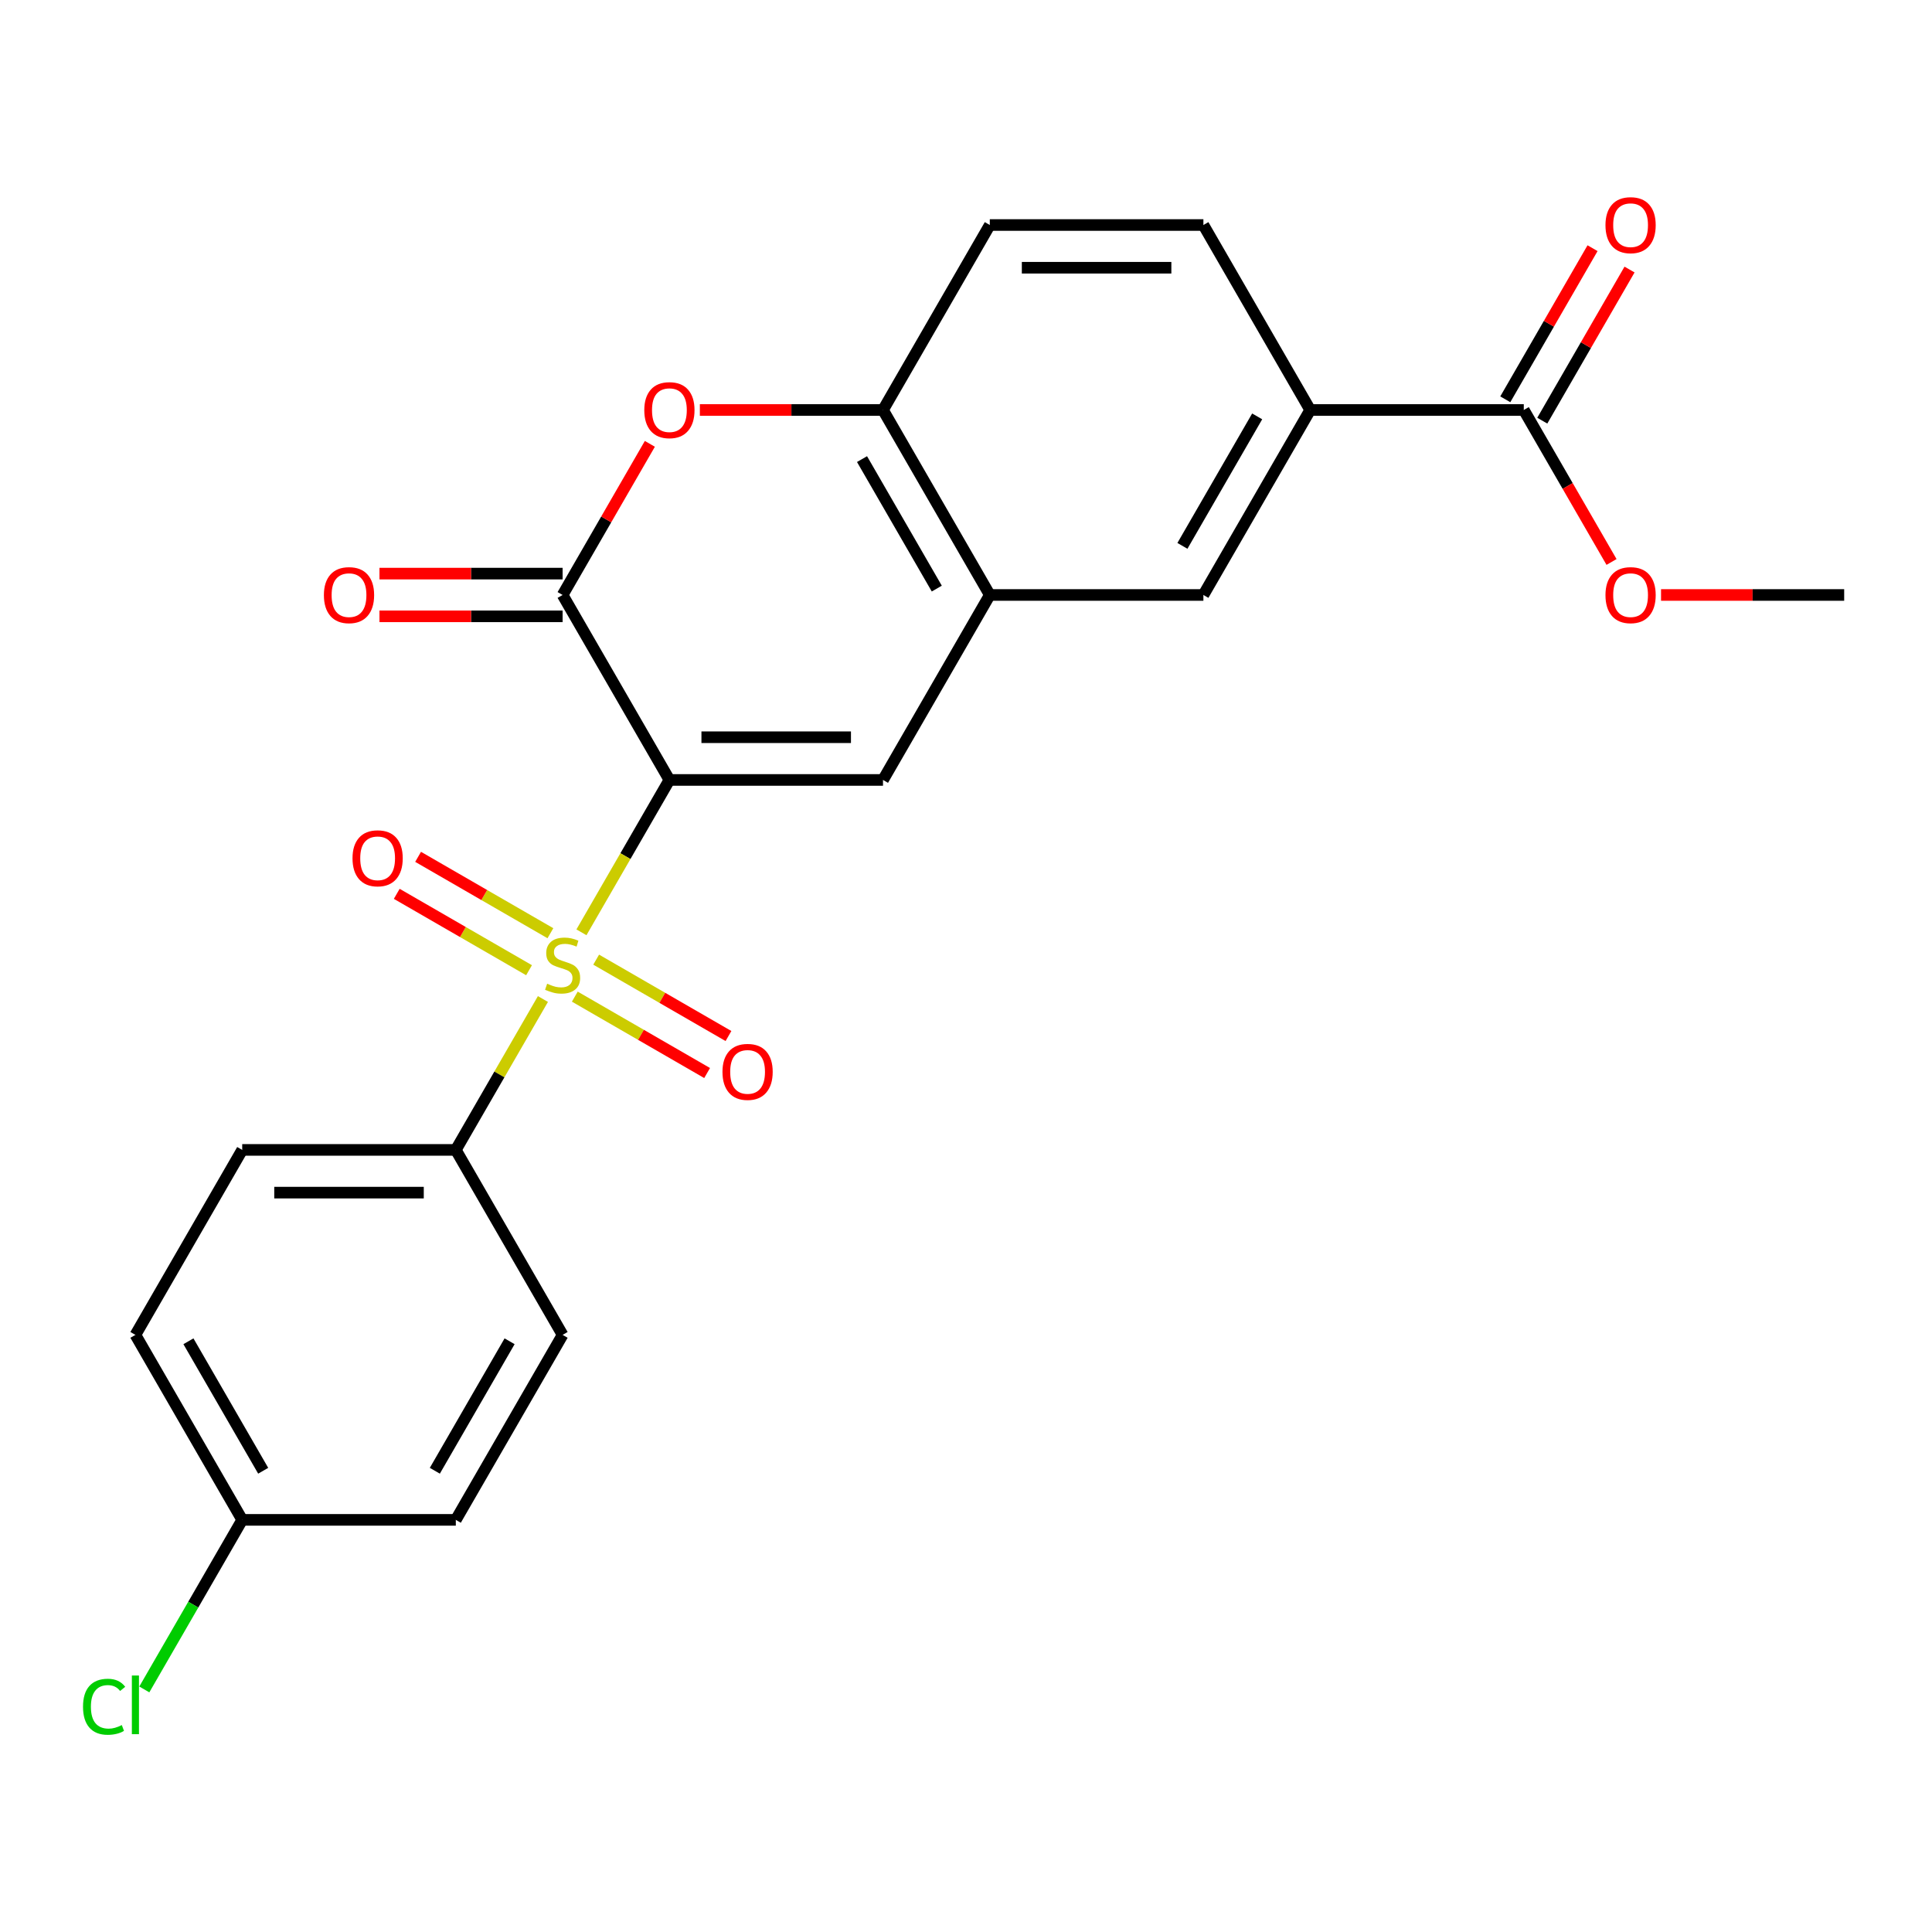 <?xml version='1.0' encoding='iso-8859-1'?>
<svg version='1.1' baseProfile='full'
              xmlns='http://www.w3.org/2000/svg'
                      xmlns:rdkit='http://www.rdkit.org/xml'
                      xmlns:xlink='http://www.w3.org/1999/xlink'
                  xml:space='preserve'
width='1000px' height='1000px' viewBox='0 0 1000 1000'>
<!-- END OF HEADER -->
<rect style='opacity:1.0;fill:#FFFFFF;stroke:none' width='1000' height='1000' x='0' y='0'> </rect>
<path class='bond-0' d='M 346.483,403.701 L 323.718,443.131' style='fill:none;fill-rule:evenodd;stroke:#000000;stroke-width:6px;stroke-linecap:butt;stroke-linejoin:miter;stroke-opacity:1' />
<path class='bond-0' d='M 323.718,443.131 L 300.953,482.562' style='fill:none;fill-rule:evenodd;stroke:#CCCC00;stroke-width:6px;stroke-linecap:butt;stroke-linejoin:miter;stroke-opacity:1' />
<path class='bond-1' d='M 346.483,403.701 L 291.205,307.956' style='fill:none;fill-rule:evenodd;stroke:#000000;stroke-width:6px;stroke-linecap:butt;stroke-linejoin:miter;stroke-opacity:1' />
<path class='bond-2' d='M 346.483,403.701 L 457.04,403.701' style='fill:none;fill-rule:evenodd;stroke:#000000;stroke-width:6px;stroke-linecap:butt;stroke-linejoin:miter;stroke-opacity:1' />
<path class='bond-2' d='M 363.067,381.59 L 440.457,381.59' style='fill:none;fill-rule:evenodd;stroke:#000000;stroke-width:6px;stroke-linecap:butt;stroke-linejoin:miter;stroke-opacity:1' />
<path class='bond-6' d='M 281.018,517.09 L 258.472,556.14' style='fill:none;fill-rule:evenodd;stroke:#CCCC00;stroke-width:6px;stroke-linecap:butt;stroke-linejoin:miter;stroke-opacity:1' />
<path class='bond-6' d='M 258.472,556.14 L 235.927,595.191' style='fill:none;fill-rule:evenodd;stroke:#000000;stroke-width:6px;stroke-linecap:butt;stroke-linejoin:miter;stroke-opacity:1' />
<path class='bond-10' d='M 284.889,483.033 L 250.649,463.265' style='fill:none;fill-rule:evenodd;stroke:#CCCC00;stroke-width:6px;stroke-linecap:butt;stroke-linejoin:miter;stroke-opacity:1' />
<path class='bond-10' d='M 250.649,463.265 L 216.41,443.497' style='fill:none;fill-rule:evenodd;stroke:#FF0000;stroke-width:6px;stroke-linecap:butt;stroke-linejoin:miter;stroke-opacity:1' />
<path class='bond-10' d='M 273.833,502.182 L 239.594,482.414' style='fill:none;fill-rule:evenodd;stroke:#CCCC00;stroke-width:6px;stroke-linecap:butt;stroke-linejoin:miter;stroke-opacity:1' />
<path class='bond-10' d='M 239.594,482.414 L 205.354,462.646' style='fill:none;fill-rule:evenodd;stroke:#FF0000;stroke-width:6px;stroke-linecap:butt;stroke-linejoin:miter;stroke-opacity:1' />
<path class='bond-11' d='M 297.521,515.858 L 331.761,535.627' style='fill:none;fill-rule:evenodd;stroke:#CCCC00;stroke-width:6px;stroke-linecap:butt;stroke-linejoin:miter;stroke-opacity:1' />
<path class='bond-11' d='M 331.761,535.627 L 366,555.395' style='fill:none;fill-rule:evenodd;stroke:#FF0000;stroke-width:6px;stroke-linecap:butt;stroke-linejoin:miter;stroke-opacity:1' />
<path class='bond-11' d='M 308.577,496.709 L 342.816,516.478' style='fill:none;fill-rule:evenodd;stroke:#CCCC00;stroke-width:6px;stroke-linecap:butt;stroke-linejoin:miter;stroke-opacity:1' />
<path class='bond-11' d='M 342.816,516.478 L 377.056,536.246' style='fill:none;fill-rule:evenodd;stroke:#FF0000;stroke-width:6px;stroke-linecap:butt;stroke-linejoin:miter;stroke-opacity:1' />
<path class='bond-3' d='M 291.205,307.956 L 313.785,268.845' style='fill:none;fill-rule:evenodd;stroke:#000000;stroke-width:6px;stroke-linecap:butt;stroke-linejoin:miter;stroke-opacity:1' />
<path class='bond-3' d='M 313.785,268.845 L 336.366,229.735' style='fill:none;fill-rule:evenodd;stroke:#FF0000;stroke-width:6px;stroke-linecap:butt;stroke-linejoin:miter;stroke-opacity:1' />
<path class='bond-12' d='M 291.205,296.9 L 243.809,296.9' style='fill:none;fill-rule:evenodd;stroke:#000000;stroke-width:6px;stroke-linecap:butt;stroke-linejoin:miter;stroke-opacity:1' />
<path class='bond-12' d='M 243.809,296.9 L 196.412,296.9' style='fill:none;fill-rule:evenodd;stroke:#FF0000;stroke-width:6px;stroke-linecap:butt;stroke-linejoin:miter;stroke-opacity:1' />
<path class='bond-12' d='M 291.205,319.012 L 243.809,319.012' style='fill:none;fill-rule:evenodd;stroke:#000000;stroke-width:6px;stroke-linecap:butt;stroke-linejoin:miter;stroke-opacity:1' />
<path class='bond-12' d='M 243.809,319.012 L 196.412,319.012' style='fill:none;fill-rule:evenodd;stroke:#FF0000;stroke-width:6px;stroke-linecap:butt;stroke-linejoin:miter;stroke-opacity:1' />
<path class='bond-4' d='M 457.04,403.701 L 512.318,307.956' style='fill:none;fill-rule:evenodd;stroke:#000000;stroke-width:6px;stroke-linecap:butt;stroke-linejoin:miter;stroke-opacity:1' />
<path class='bond-24' d='M 362.247,212.211 L 409.644,212.211' style='fill:none;fill-rule:evenodd;stroke:#FF0000;stroke-width:6px;stroke-linecap:butt;stroke-linejoin:miter;stroke-opacity:1' />
<path class='bond-24' d='M 409.644,212.211 L 457.04,212.211' style='fill:none;fill-rule:evenodd;stroke:#000000;stroke-width:6px;stroke-linecap:butt;stroke-linejoin:miter;stroke-opacity:1' />
<path class='bond-5' d='M 512.318,307.956 L 457.04,212.211' style='fill:none;fill-rule:evenodd;stroke:#000000;stroke-width:6px;stroke-linecap:butt;stroke-linejoin:miter;stroke-opacity:1' />
<path class='bond-5' d='M 484.878,304.65 L 446.183,237.628' style='fill:none;fill-rule:evenodd;stroke:#000000;stroke-width:6px;stroke-linecap:butt;stroke-linejoin:miter;stroke-opacity:1' />
<path class='bond-9' d='M 512.318,307.956 L 622.875,307.956' style='fill:none;fill-rule:evenodd;stroke:#000000;stroke-width:6px;stroke-linecap:butt;stroke-linejoin:miter;stroke-opacity:1' />
<path class='bond-14' d='M 457.04,212.211 L 512.318,116.466' style='fill:none;fill-rule:evenodd;stroke:#000000;stroke-width:6px;stroke-linecap:butt;stroke-linejoin:miter;stroke-opacity:1' />
<path class='bond-16' d='M 235.927,595.191 L 125.37,595.191' style='fill:none;fill-rule:evenodd;stroke:#000000;stroke-width:6px;stroke-linecap:butt;stroke-linejoin:miter;stroke-opacity:1' />
<path class='bond-16' d='M 219.343,617.302 L 141.953,617.302' style='fill:none;fill-rule:evenodd;stroke:#000000;stroke-width:6px;stroke-linecap:butt;stroke-linejoin:miter;stroke-opacity:1' />
<path class='bond-17' d='M 235.927,595.191 L 291.205,690.936' style='fill:none;fill-rule:evenodd;stroke:#000000;stroke-width:6px;stroke-linecap:butt;stroke-linejoin:miter;stroke-opacity:1' />
<path class='bond-7' d='M 788.71,212.211 L 678.154,212.211' style='fill:none;fill-rule:evenodd;stroke:#000000;stroke-width:6px;stroke-linecap:butt;stroke-linejoin:miter;stroke-opacity:1' />
<path class='bond-13' d='M 798.285,217.739 L 820.865,178.628' style='fill:none;fill-rule:evenodd;stroke:#000000;stroke-width:6px;stroke-linecap:butt;stroke-linejoin:miter;stroke-opacity:1' />
<path class='bond-13' d='M 820.865,178.628 L 843.446,139.518' style='fill:none;fill-rule:evenodd;stroke:#FF0000;stroke-width:6px;stroke-linecap:butt;stroke-linejoin:miter;stroke-opacity:1' />
<path class='bond-13' d='M 779.136,206.683 L 801.716,167.573' style='fill:none;fill-rule:evenodd;stroke:#000000;stroke-width:6px;stroke-linecap:butt;stroke-linejoin:miter;stroke-opacity:1' />
<path class='bond-13' d='M 801.716,167.573 L 824.297,128.462' style='fill:none;fill-rule:evenodd;stroke:#FF0000;stroke-width:6px;stroke-linecap:butt;stroke-linejoin:miter;stroke-opacity:1' />
<path class='bond-19' d='M 788.71,212.211 L 811.418,251.542' style='fill:none;fill-rule:evenodd;stroke:#000000;stroke-width:6px;stroke-linecap:butt;stroke-linejoin:miter;stroke-opacity:1' />
<path class='bond-19' d='M 811.418,251.542 L 834.125,290.872' style='fill:none;fill-rule:evenodd;stroke:#FF0000;stroke-width:6px;stroke-linecap:butt;stroke-linejoin:miter;stroke-opacity:1' />
<path class='bond-8' d='M 678.154,212.211 L 622.875,307.956' style='fill:none;fill-rule:evenodd;stroke:#000000;stroke-width:6px;stroke-linecap:butt;stroke-linejoin:miter;stroke-opacity:1' />
<path class='bond-8' d='M 650.713,215.517 L 612.018,282.539' style='fill:none;fill-rule:evenodd;stroke:#000000;stroke-width:6px;stroke-linecap:butt;stroke-linejoin:miter;stroke-opacity:1' />
<path class='bond-15' d='M 678.154,212.211 L 622.875,116.466' style='fill:none;fill-rule:evenodd;stroke:#000000;stroke-width:6px;stroke-linecap:butt;stroke-linejoin:miter;stroke-opacity:1' />
<path class='bond-26' d='M 512.318,116.466 L 622.875,116.466' style='fill:none;fill-rule:evenodd;stroke:#000000;stroke-width:6px;stroke-linecap:butt;stroke-linejoin:miter;stroke-opacity:1' />
<path class='bond-26' d='M 528.902,138.577 L 606.292,138.577' style='fill:none;fill-rule:evenodd;stroke:#000000;stroke-width:6px;stroke-linecap:butt;stroke-linejoin:miter;stroke-opacity:1' />
<path class='bond-21' d='M 125.37,595.191 L 70.091,690.936' style='fill:none;fill-rule:evenodd;stroke:#000000;stroke-width:6px;stroke-linecap:butt;stroke-linejoin:miter;stroke-opacity:1' />
<path class='bond-20' d='M 291.205,690.936 L 235.927,786.681' style='fill:none;fill-rule:evenodd;stroke:#000000;stroke-width:6px;stroke-linecap:butt;stroke-linejoin:miter;stroke-opacity:1' />
<path class='bond-20' d='M 263.764,694.242 L 225.069,761.263' style='fill:none;fill-rule:evenodd;stroke:#000000;stroke-width:6px;stroke-linecap:butt;stroke-linejoin:miter;stroke-opacity:1' />
<path class='bond-18' d='M 125.37,786.681 L 235.927,786.681' style='fill:none;fill-rule:evenodd;stroke:#000000;stroke-width:6px;stroke-linecap:butt;stroke-linejoin:miter;stroke-opacity:1' />
<path class='bond-22' d='M 125.37,786.681 L 100.033,830.566' style='fill:none;fill-rule:evenodd;stroke:#000000;stroke-width:6px;stroke-linecap:butt;stroke-linejoin:miter;stroke-opacity:1' />
<path class='bond-22' d='M 100.033,830.566 L 74.695,874.451' style='fill:none;fill-rule:evenodd;stroke:#00CC00;stroke-width:6px;stroke-linecap:butt;stroke-linejoin:miter;stroke-opacity:1' />
<path class='bond-25' d='M 125.37,786.681 L 70.091,690.936' style='fill:none;fill-rule:evenodd;stroke:#000000;stroke-width:6px;stroke-linecap:butt;stroke-linejoin:miter;stroke-opacity:1' />
<path class='bond-25' d='M 136.227,761.263 L 97.532,694.242' style='fill:none;fill-rule:evenodd;stroke:#000000;stroke-width:6px;stroke-linecap:butt;stroke-linejoin:miter;stroke-opacity:1' />
<path class='bond-23' d='M 859.753,307.956 L 907.149,307.956' style='fill:none;fill-rule:evenodd;stroke:#FF0000;stroke-width:6px;stroke-linecap:butt;stroke-linejoin:miter;stroke-opacity:1' />
<path class='bond-23' d='M 907.149,307.956 L 954.545,307.956' style='fill:none;fill-rule:evenodd;stroke:#000000;stroke-width:6px;stroke-linecap:butt;stroke-linejoin:miter;stroke-opacity:1' />
<path  class='atom-1' d='M 283.205 509.166
Q 283.525 509.286, 284.845 509.846
Q 286.165 510.406, 287.605 510.766
Q 289.085 511.086, 290.525 511.086
Q 293.205 511.086, 294.765 509.806
Q 296.325 508.486, 296.325 506.206
Q 296.325 504.646, 295.525 503.686
Q 294.765 502.726, 293.565 502.206
Q 292.365 501.686, 290.365 501.086
Q 287.845 500.326, 286.325 499.606
Q 284.845 498.886, 283.765 497.366
Q 282.725 495.846, 282.725 493.286
Q 282.725 489.726, 285.125 487.526
Q 287.565 485.326, 292.365 485.326
Q 295.645 485.326, 299.365 486.886
L 298.445 489.966
Q 295.045 488.566, 292.485 488.566
Q 289.725 488.566, 288.205 489.726
Q 286.685 490.846, 286.725 492.806
Q 286.725 494.326, 287.485 495.246
Q 288.285 496.166, 289.405 496.686
Q 290.565 497.206, 292.485 497.806
Q 295.045 498.606, 296.565 499.406
Q 298.085 500.206, 299.165 501.846
Q 300.285 503.446, 300.285 506.206
Q 300.285 510.126, 297.645 512.246
Q 295.045 514.326, 290.685 514.326
Q 288.165 514.326, 286.245 513.766
Q 284.365 513.246, 282.125 512.326
L 283.205 509.166
' fill='#CCCC00'/>
<path  class='atom-4' d='M 333.483 212.291
Q 333.483 205.491, 336.843 201.691
Q 340.203 197.891, 346.483 197.891
Q 352.763 197.891, 356.123 201.691
Q 359.483 205.491, 359.483 212.291
Q 359.483 219.171, 356.083 223.091
Q 352.683 226.971, 346.483 226.971
Q 340.243 226.971, 336.843 223.091
Q 333.483 219.211, 333.483 212.291
M 346.483 223.771
Q 350.803 223.771, 353.123 220.891
Q 355.483 217.971, 355.483 212.291
Q 355.483 206.731, 353.123 203.931
Q 350.803 201.091, 346.483 201.091
Q 342.163 201.091, 339.803 203.891
Q 337.483 206.691, 337.483 212.291
Q 337.483 218.011, 339.803 220.891
Q 342.163 223.771, 346.483 223.771
' fill='#FF0000'/>
<path  class='atom-11' d='M 182.46 444.247
Q 182.46 437.447, 185.82 433.647
Q 189.18 429.847, 195.46 429.847
Q 201.74 429.847, 205.1 433.647
Q 208.46 437.447, 208.46 444.247
Q 208.46 451.127, 205.06 455.047
Q 201.66 458.927, 195.46 458.927
Q 189.22 458.927, 185.82 455.047
Q 182.46 451.167, 182.46 444.247
M 195.46 455.727
Q 199.78 455.727, 202.1 452.847
Q 204.46 449.927, 204.46 444.247
Q 204.46 438.687, 202.1 435.887
Q 199.78 433.047, 195.46 433.047
Q 191.14 433.047, 188.78 435.847
Q 186.46 438.647, 186.46 444.247
Q 186.46 449.967, 188.78 452.847
Q 191.14 455.727, 195.46 455.727
' fill='#FF0000'/>
<path  class='atom-12' d='M 373.95 554.804
Q 373.95 548.004, 377.31 544.204
Q 380.67 540.404, 386.95 540.404
Q 393.23 540.404, 396.59 544.204
Q 399.95 548.004, 399.95 554.804
Q 399.95 561.684, 396.55 565.604
Q 393.15 569.484, 386.95 569.484
Q 380.71 569.484, 377.31 565.604
Q 373.95 561.724, 373.95 554.804
M 386.95 566.284
Q 391.27 566.284, 393.59 563.404
Q 395.95 560.484, 395.95 554.804
Q 395.95 549.244, 393.59 546.444
Q 391.27 543.604, 386.95 543.604
Q 382.63 543.604, 380.27 546.404
Q 377.95 549.204, 377.95 554.804
Q 377.95 560.524, 380.27 563.404
Q 382.63 566.284, 386.95 566.284
' fill='#FF0000'/>
<path  class='atom-13' d='M 167.648 308.036
Q 167.648 301.236, 171.008 297.436
Q 174.368 293.636, 180.648 293.636
Q 186.928 293.636, 190.288 297.436
Q 193.648 301.236, 193.648 308.036
Q 193.648 314.916, 190.248 318.836
Q 186.848 322.716, 180.648 322.716
Q 174.408 322.716, 171.008 318.836
Q 167.648 314.956, 167.648 308.036
M 180.648 319.516
Q 184.968 319.516, 187.288 316.636
Q 189.648 313.716, 189.648 308.036
Q 189.648 302.476, 187.288 299.676
Q 184.968 296.836, 180.648 296.836
Q 176.328 296.836, 173.968 299.636
Q 171.648 302.436, 171.648 308.036
Q 171.648 313.756, 173.968 316.636
Q 176.328 319.516, 180.648 319.516
' fill='#FF0000'/>
<path  class='atom-14' d='M 830.989 116.546
Q 830.989 109.746, 834.349 105.946
Q 837.709 102.146, 843.989 102.146
Q 850.269 102.146, 853.629 105.946
Q 856.989 109.746, 856.989 116.546
Q 856.989 123.426, 853.589 127.346
Q 850.189 131.226, 843.989 131.226
Q 837.749 131.226, 834.349 127.346
Q 830.989 123.466, 830.989 116.546
M 843.989 128.026
Q 848.309 128.026, 850.629 125.146
Q 852.989 122.226, 852.989 116.546
Q 852.989 110.986, 850.629 108.186
Q 848.309 105.346, 843.989 105.346
Q 839.669 105.346, 837.309 108.146
Q 834.989 110.946, 834.989 116.546
Q 834.989 122.266, 837.309 125.146
Q 839.669 128.026, 843.989 128.026
' fill='#FF0000'/>
<path  class='atom-20' d='M 830.989 308.036
Q 830.989 301.236, 834.349 297.436
Q 837.709 293.636, 843.989 293.636
Q 850.269 293.636, 853.629 297.436
Q 856.989 301.236, 856.989 308.036
Q 856.989 314.916, 853.589 318.836
Q 850.189 322.716, 843.989 322.716
Q 837.749 322.716, 834.349 318.836
Q 830.989 314.956, 830.989 308.036
M 843.989 319.516
Q 848.309 319.516, 850.629 316.636
Q 852.989 313.716, 852.989 308.036
Q 852.989 302.476, 850.629 299.676
Q 848.309 296.836, 843.989 296.836
Q 839.669 296.836, 837.309 299.636
Q 834.989 302.436, 834.989 308.036
Q 834.989 313.756, 837.309 316.636
Q 839.669 319.516, 843.989 319.516
' fill='#FF0000'/>
<path  class='atom-23' d='M 42.971 883.406
Q 42.971 876.366, 46.251 872.686
Q 49.571 868.966, 55.851 868.966
Q 61.691 868.966, 64.811 873.086
L 62.171 875.246
Q 59.891 872.246, 55.851 872.246
Q 51.571 872.246, 49.291 875.126
Q 47.051 877.966, 47.051 883.406
Q 47.051 889.006, 49.371 891.886
Q 51.731 894.766, 56.291 894.766
Q 59.411 894.766, 63.051 892.886
L 64.171 895.886
Q 62.691 896.846, 60.451 897.406
Q 58.211 897.966, 55.731 897.966
Q 49.571 897.966, 46.251 894.206
Q 42.971 890.446, 42.971 883.406
' fill='#00CC00'/>
<path  class='atom-23' d='M 68.251 867.246
L 71.931 867.246
L 71.931 897.606
L 68.251 897.606
L 68.251 867.246
' fill='#00CC00'/>
</svg>
